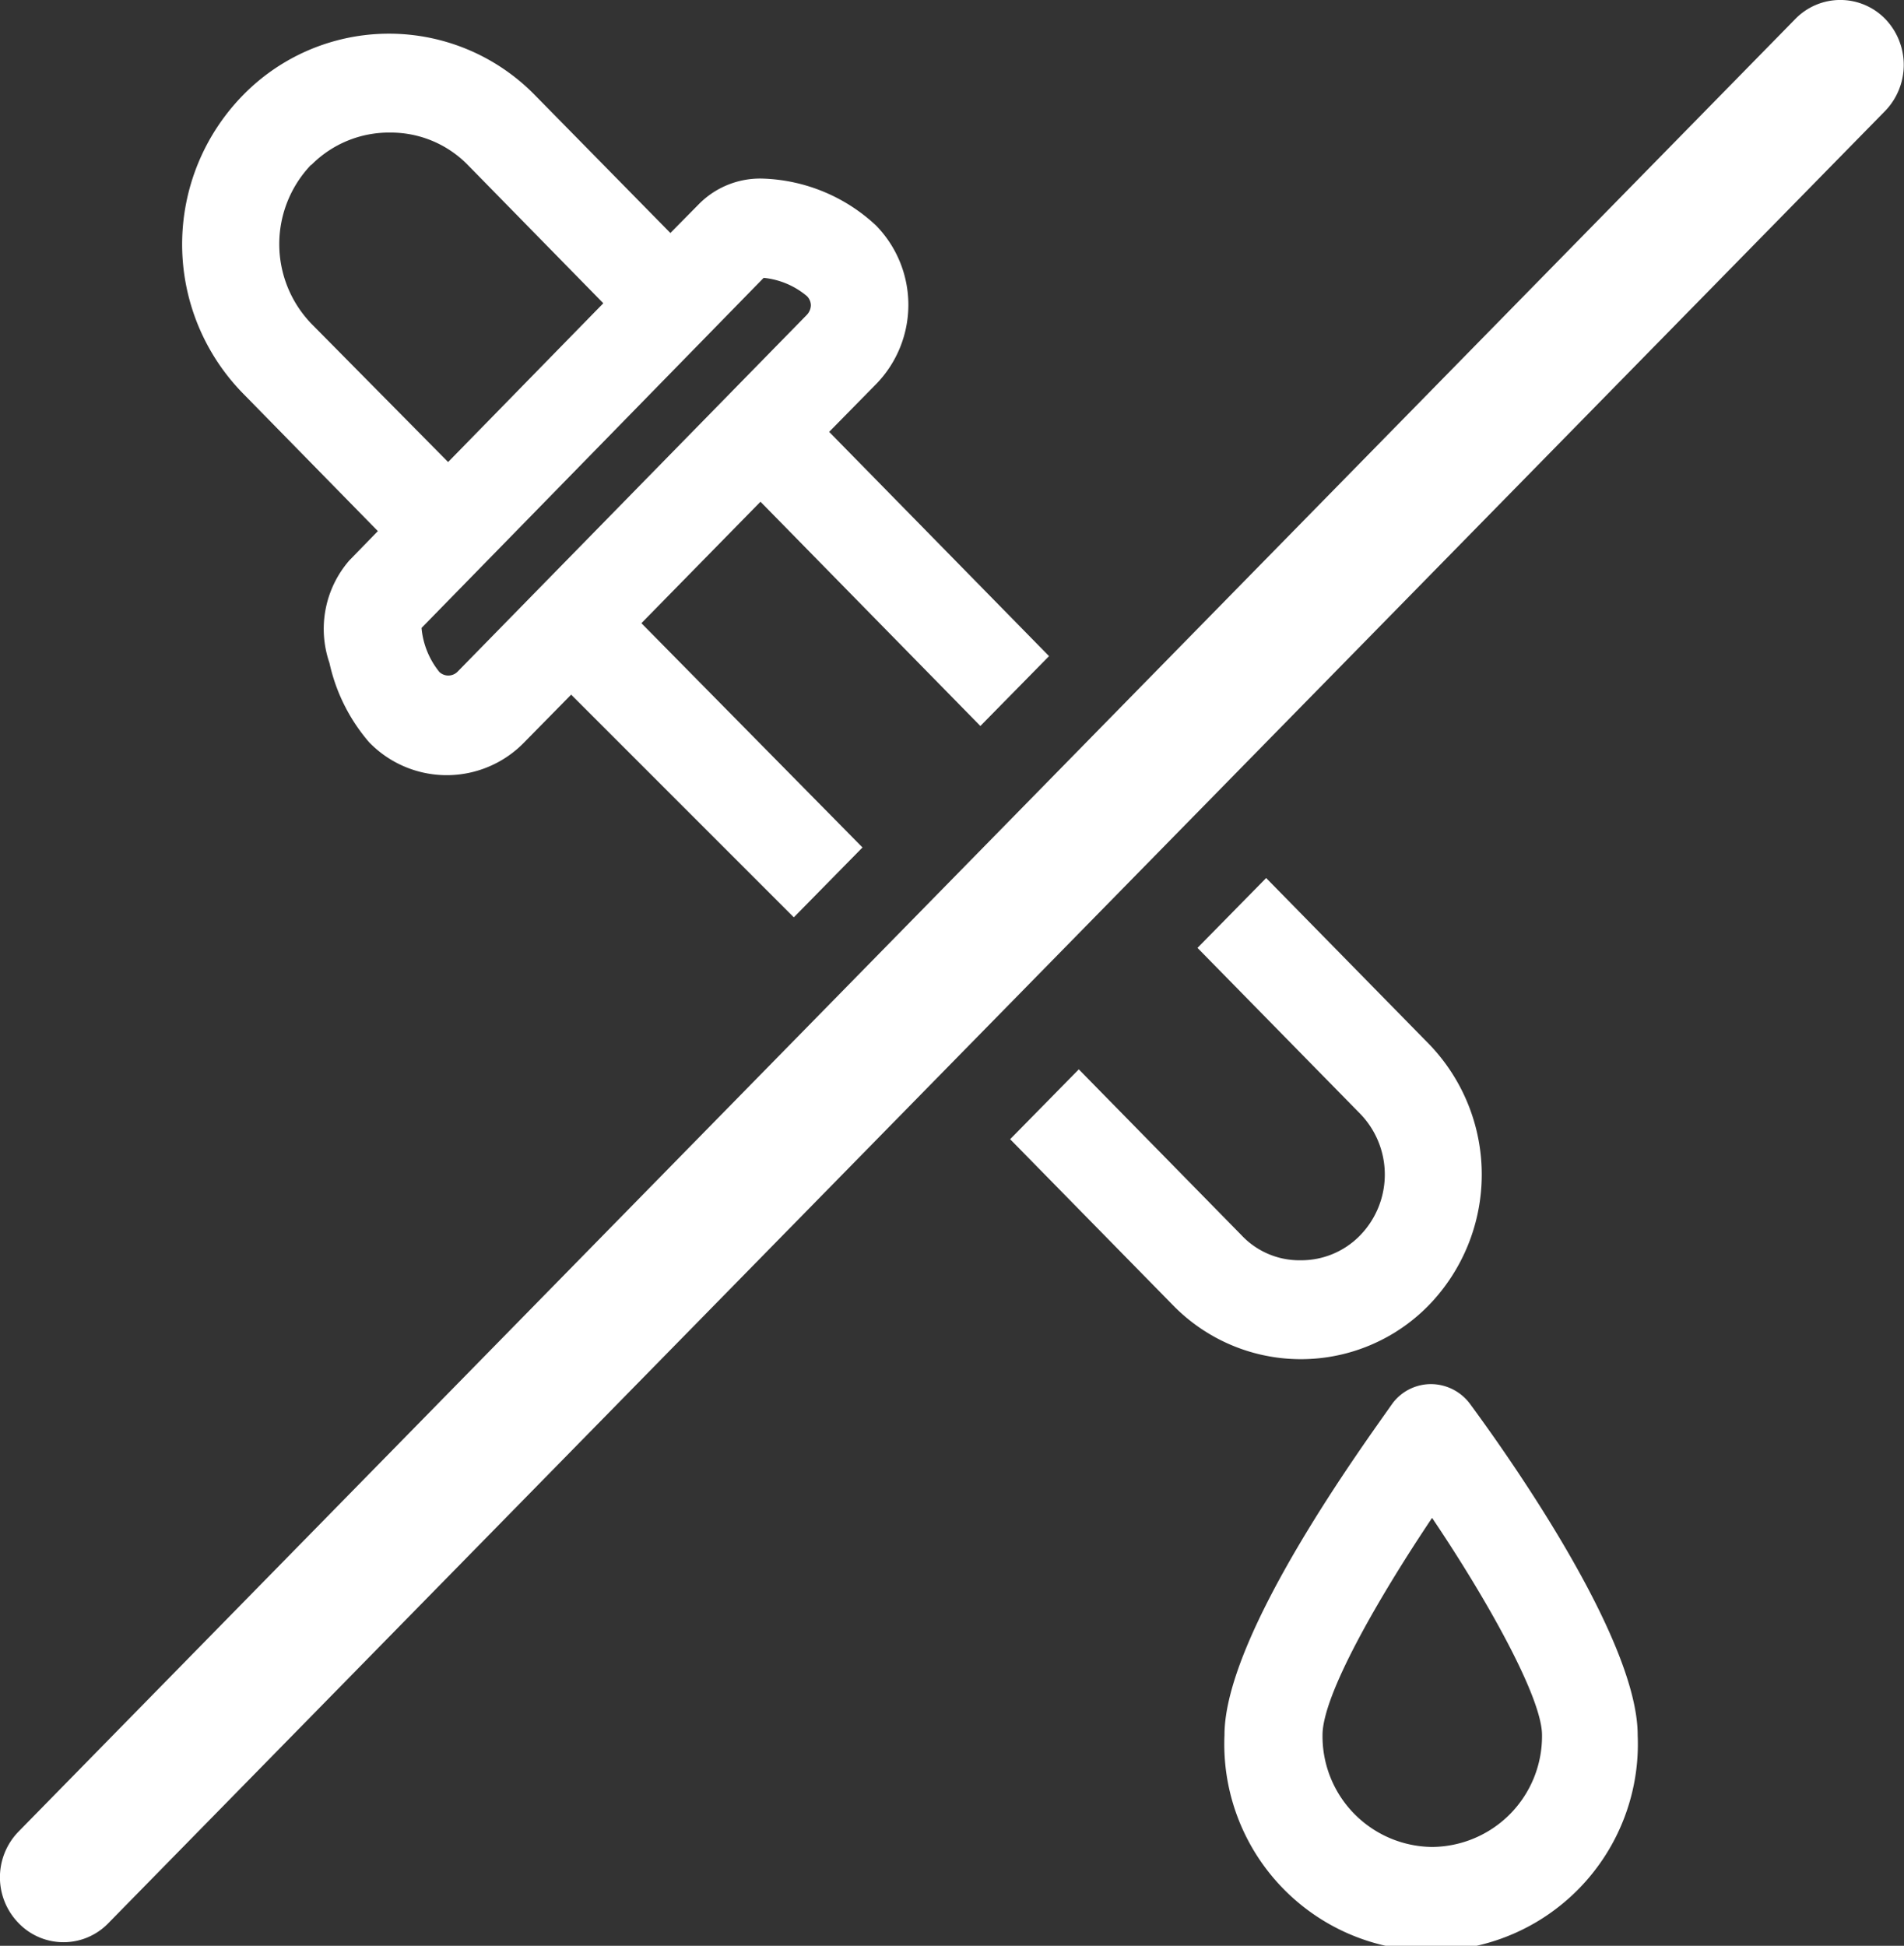 <svg xmlns="http://www.w3.org/2000/svg" viewBox="0 0 47.97 49.02"><rect x="0" y="0" width="47.97" height="49.02" fill="#333333" stroke="none"/><defs><style>.cls-1{fill:#fff;}</style></defs><title>no arti colours</title><g id="Layer_2" data-name="Layer 2"><g id="Layer_1-2" data-name="Layer 1"><path class="cls-1" d="M47.5.48a1.58,1.58,0,0,0-2.27,0L.47,46.14a1.65,1.65,0,0,0,0,2.31,1.57,1.57,0,0,0,2.26,0L47.5,2.79A1.67,1.67,0,0,0,47.5.48ZM36,32.88a4.73,4.73,0,0,0,0-6.58l-4.1-4.18-1.73,1.76,4.1,4.18a2.2,2.2,0,0,1,0,3.06,2.07,2.07,0,0,1-1.5.63,2,2,0,0,1-1.49-.63l-4.1-4.18L25.45,28.7l4.1,4.18a4.5,4.5,0,0,0,6.45,0ZM9.52,13.38l-.72.74a2.63,2.63,0,0,0-.5,2.58,4.55,4.55,0,0,0,1,2,2.72,2.72,0,0,0,3.91,0l1.18-1.2L20,23.11l1.73-1.76L16.16,15.7l3-3.06,5.54,5.65,1.73-1.76-5.54-5.65,1.18-1.2a2.86,2.86,0,0,0,0-4,4.38,4.38,0,0,0-2.83-1.18,2.17,2.17,0,0,0-1.62.63l-.73.74L13.48,2.4a5.14,5.14,0,0,0-7.36,0,5.37,5.37,0,0,0,0,7.51ZM19.24,7a2,2,0,0,1,1.09.46.34.34,0,0,1,.1.23.37.37,0,0,1-.1.24l-8.81,9a.33.33,0,0,1-.45,0,2.06,2.06,0,0,1-.45-1.11ZM7.84,4.16a2.75,2.75,0,0,1,2-.82,2.71,2.71,0,0,1,1.95.82l3.41,3.48-3.91,4L7.84,8.15a2.89,2.89,0,0,1,0-4ZM36.08,34.87a1.21,1.21,0,0,0-1,.49c-.7,1-4.23,5.82-4.23,8.35a5.21,5.21,0,1,0,10.41,0c0-2.53-3.53-7.4-4.23-8.35A1.23,1.23,0,0,0,36.08,34.87Zm0,11.66a2.79,2.79,0,0,1-2.76-2.82c0-1,1.38-3.41,2.76-5.47,1.39,2.06,2.77,4.53,2.77,5.47A2.79,2.79,0,0,1,36.08,46.53Z"/></g></g></svg>